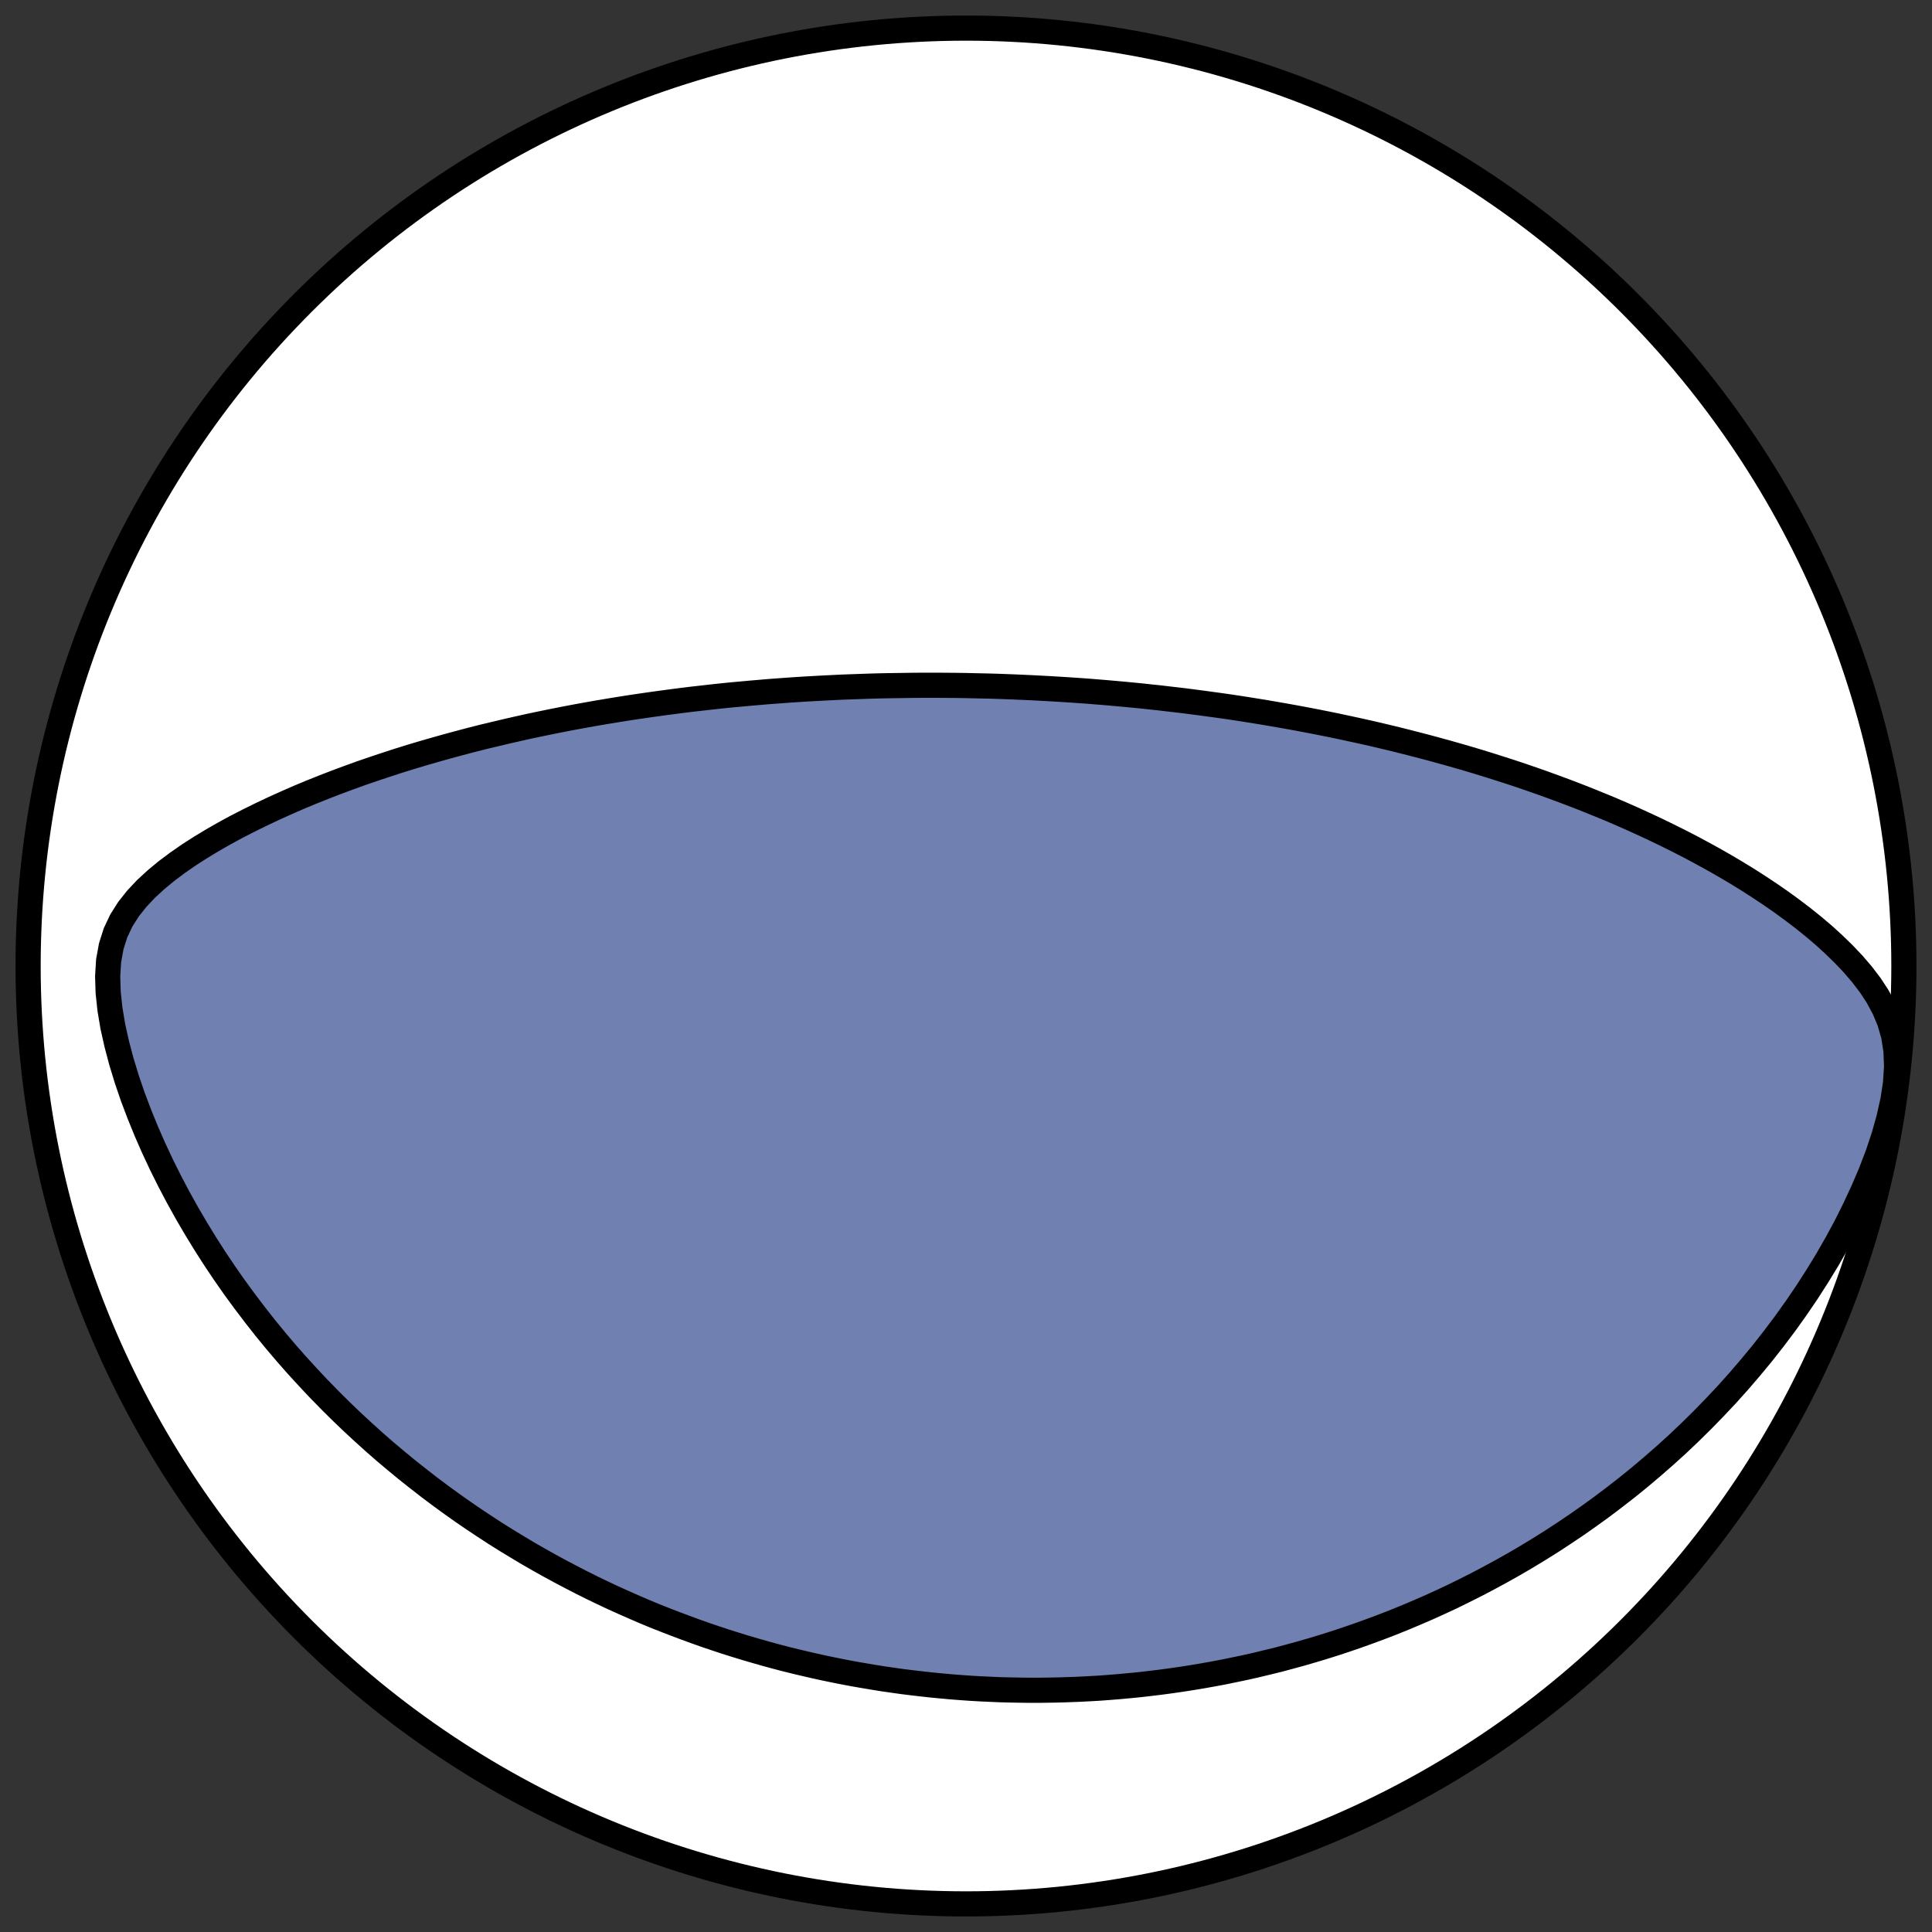 <?xml version="1.0" encoding="utf-8" standalone="no"?>
<!DOCTYPE svg PUBLIC "-//W3C//DTD SVG 1.1//EN"
  "http://www.w3.org/Graphics/SVG/1.1/DTD/svg11.dtd">
<!-- Created with matplotlib (https://matplotlib.org/) -->
<svg height="30.722pt" version="1.1" viewBox="0 0 30.722 30.722" width="30.722pt" xmlns="http://www.w3.org/2000/svg" xmlns:xlink="http://www.w3.org/1999/xlink">
 <rect x="0" y="0" width="30.722" height="30.722" fill="#333333" stroke="none"/>
 <defs>
  <style type="text/css">
*{stroke-linecap:butt;stroke-linejoin:round;}
  </style>
 </defs>
 <g id="figure_1">
  <g id="patch_1">
   <path d="M 0 30.722 
L 30.722 30.722 
L 30.722 0 
L 0 0 
z
" style="fill:none;"/>
  </g>
  <g id="axes_1">
   <g id="patch_2">
    <path clip-path="url(#p6616a5d053)" d="M 15.361 30.275 
C 19.316 30.275 23.11 28.704 25.907 25.907 
C 28.704 23.11 30.275 19.316 30.275 15.361 
C 30.275 11.406 28.704 7.612 25.907 4.816 
C 23.11 2.019 19.316 0.447 15.361 0.447 
C 11.406 0.447 7.612 2.019 4.816 4.816 
C 2.019 7.612 0.447 11.406 0.447 15.361 
C 0.447 19.316 2.019 23.11 4.816 25.907 
C 7.612 28.704 11.406 30.275 15.361 30.275 
z
" style="fill:#ffffff;stroke:#000000;stroke-linejoin:miter;stroke-width:0.4;"/>
   </g>
   <g id="patch_3">
    <path clip-path="url(#p6616a5d053)" d="M 16.407 10.936 
L 16.54 10.943 
L 16.673 10.95 
L 16.806 10.958 
L 16.939 10.966 
L 17.073 10.975 
L 17.206 10.984 
L 17.34 10.994 
L 17.474 11.005 
L 17.608 11.016 
L 17.742 11.028 
L 17.876 11.04 
L 18.011 11.053 
L 18.146 11.066 
L 18.282 11.081 
L 18.418 11.095 
L 18.554 11.111 
L 18.691 11.127 
L 18.829 11.143 
L 18.967 11.161 
L 19.105 11.179 
L 19.244 11.198 
L 19.384 11.217 
L 19.525 11.237 
L 19.666 11.258 
L 19.808 11.28 
L 19.951 11.303 
L 20.094 11.326 
L 20.239 11.351 
L 20.384 11.376 
L 20.53 11.402 
L 20.677 11.429 
L 20.825 11.457 
L 20.974 11.486 
L 21.124 11.516 
L 21.275 11.547 
L 21.428 11.58 
L 21.581 11.613 
L 21.735 11.647 
L 21.891 11.683 
L 22.047 11.72 
L 22.205 11.758 
L 22.364 11.798 
L 22.524 11.839 
L 22.685 11.881 
L 22.848 11.925 
L 23.012 11.97 
L 23.177 12.017 
L 23.343 12.065 
L 23.51 12.115 
L 23.679 12.167 
L 23.849 12.221 
L 24.02 12.276 
L 24.192 12.333 
L 24.366 12.393 
L 24.54 12.454 
L 24.716 12.518 
L 24.892 12.583 
L 25.07 12.651 
L 25.248 12.721 
L 25.428 12.794 
L 25.608 12.868 
L 25.789 12.946 
L 25.97 13.026 
L 26.152 13.109 
L 26.334 13.194 
L 26.517 13.283 
L 26.7 13.374 
L 26.883 13.468 
L 27.066 13.566 
L 27.248 13.666 
L 27.43 13.77 
L 27.611 13.877 
L 27.792 13.988 
L 27.971 14.103 
L 28.149 14.221 
L 28.325 14.343 
L 28.499 14.47 
L 28.67 14.6 
L 28.838 14.735 
L 29.003 14.875 
L 29.163 15.021 
L 29.318 15.172 
L 29.467 15.329 
L 29.608 15.493 
L 29.74 15.666 
L 29.859 15.848 
L 29.963 16.042 
L 30.049 16.248 
L 30.112 16.469 
L 30.149 16.706 
L 30.159 16.958 
L 30.142 17.224 
L 30.1 17.499 
L 30.037 17.782 
L 29.956 18.069 
L 29.86 18.357 
L 29.75 18.644 
L 29.628 18.93 
L 29.497 19.212 
L 29.358 19.491 
L 29.211 19.764 
L 29.057 20.033 
L 28.896 20.296 
L 28.731 20.553 
L 28.56 20.804 
L 28.385 21.049 
L 28.206 21.287 
L 28.023 21.52 
L 27.837 21.745 
L 27.649 21.964 
L 27.458 22.177 
L 27.264 22.383 
L 27.069 22.583 
L 26.873 22.776 
L 26.675 22.964 
L 26.475 23.145 
L 26.275 23.32 
L 26.075 23.489 
L 25.874 23.652 
L 25.672 23.809 
L 25.471 23.961 
L 25.269 24.107 
L 25.068 24.248 
L 24.867 24.383 
L 24.667 24.514 
L 24.467 24.639 
L 24.267 24.76 
L 24.069 24.876 
L 23.871 24.987 
L 23.674 25.094 
L 23.478 25.197 
L 23.283 25.295 
L 23.09 25.39 
L 22.897 25.48 
L 22.705 25.567 
L 22.515 25.649 
L 22.325 25.729 
L 22.137 25.805 
L 21.95 25.877 
L 21.764 25.946 
L 21.58 26.012 
L 21.396 26.075 
L 21.214 26.135 
L 21.033 26.192 
L 20.853 26.246 
L 20.674 26.298 
L 20.497 26.346 
L 20.321 26.393 
L 20.145 26.436 
L 19.971 26.478 
L 19.798 26.517 
L 19.626 26.553 
L 19.455 26.588 
L 19.285 26.62 
L 19.116 26.65 
L 18.948 26.678 
L 18.781 26.704 
L 18.615 26.728 
L 18.45 26.75 
L 18.285 26.77 
L 18.122 26.789 
L 17.959 26.805 
L 17.797 26.82 
L 17.635 26.833 
L 17.474 26.845 
L 17.314 26.854 
L 17.155 26.862 
L 16.996 26.868 
L 16.837 26.873 
L 16.68 26.876 
L 16.522 26.878 
L 16.365 26.878 
L 16.209 26.876 
L 16.052 26.873 
L 15.897 26.869 
L 15.741 26.862 
L 15.586 26.855 
L 15.431 26.846 
L 15.276 26.835 
L 15.121 26.823 
L 14.967 26.809 
L 14.812 26.794 
L 14.658 26.777 
L 14.504 26.759 
L 14.35 26.74 
L 14.195 26.718 
L 14.041 26.696 
L 13.887 26.671 
L 13.732 26.645 
L 13.577 26.618 
L 13.422 26.589 
L 13.267 26.558 
L 13.112 26.526 
L 12.957 26.492 
L 12.801 26.456 
L 12.645 26.419 
L 12.488 26.38 
L 12.331 26.339 
L 12.174 26.296 
L 12.016 26.251 
L 11.858 26.205 
L 11.699 26.156 
L 11.54 26.106 
L 11.38 26.053 
L 11.22 25.999 
L 11.059 25.942 
L 10.898 25.883 
L 10.736 25.822 
L 10.573 25.759 
L 10.409 25.694 
L 10.245 25.626 
L 10.081 25.555 
L 9.915 25.482 
L 9.749 25.407 
L 9.583 25.329 
L 9.415 25.248 
L 9.247 25.164 
L 9.078 25.077 
L 8.909 24.988 
L 8.738 24.895 
L 8.568 24.8 
L 8.396 24.701 
L 8.224 24.598 
L 8.051 24.493 
L 7.877 24.384 
L 7.704 24.271 
L 7.529 24.155 
L 7.354 24.035 
L 7.179 23.911 
L 7.003 23.783 
L 6.827 23.651 
L 6.651 23.514 
L 6.474 23.374 
L 6.298 23.229 
L 6.121 23.08 
L 5.945 22.926 
L 5.769 22.767 
L 5.593 22.604 
L 5.418 22.436 
L 5.243 22.262 
L 5.069 22.084 
L 4.897 21.901 
L 4.725 21.713 
L 4.554 21.519 
L 4.385 21.32 
L 4.218 21.116 
L 4.053 20.906 
L 3.89 20.691 
L 3.729 20.471 
L 3.571 20.245 
L 3.416 20.014 
L 3.265 19.778 
L 3.117 19.536 
L 2.973 19.29 
L 2.833 19.038 
L 2.698 18.782 
L 2.568 18.521 
L 2.444 18.256 
L 2.326 17.987 
L 2.215 17.714 
L 2.111 17.439 
L 2.016 17.161 
L 1.931 16.882 
L 1.857 16.603 
L 1.795 16.326 
L 1.749 16.052 
L 1.72 15.784 
L 1.712 15.525 
L 1.727 15.278 
L 1.769 15.047 
L 1.837 14.833 
L 1.93 14.636 
L 2.045 14.455 
L 2.178 14.288 
L 2.325 14.132 
L 2.483 13.987 
L 2.65 13.849 
L 2.824 13.719 
L 3.004 13.594 
L 3.188 13.476 
L 3.376 13.362 
L 3.567 13.253 
L 3.76 13.148 
L 3.955 13.048 
L 4.152 12.951 
L 4.349 12.858 
L 4.548 12.768 
L 4.747 12.681 
L 4.946 12.598 
L 5.146 12.518 
L 5.345 12.441 
L 5.544 12.367 
L 5.743 12.295 
L 5.941 12.227 
L 6.139 12.161 
L 6.336 12.097 
L 6.532 12.036 
L 6.726 11.978 
L 6.92 11.922 
L 7.113 11.868 
L 7.304 11.816 
L 7.494 11.766 
L 7.683 11.718 
L 7.871 11.673 
L 8.057 11.629 
L 8.241 11.587 
L 8.424 11.546 
L 8.606 11.508 
L 8.786 11.471 
L 8.964 11.436 
L 9.141 11.402 
L 9.317 11.37 
L 9.491 11.339 
L 9.663 11.31 
L 9.834 11.282 
L 10.004 11.255 
L 10.172 11.23 
L 10.338 11.206 
L 10.503 11.183 
L 10.667 11.161 
L 10.829 11.14 
L 10.99 11.12 
L 11.15 11.102 
L 11.308 11.084 
L 11.465 11.067 
L 11.62 11.051 
L 11.775 11.037 
L 11.928 11.023 
L 12.08 11.01 
L 12.231 10.997 
L 12.381 10.986 
L 12.53 10.975 
L 12.678 10.965 
L 12.824 10.956 
L 12.97 10.948 
L 13.115 10.94 
L 13.259 10.933 
L 13.402 10.926 
L 13.545 10.921 
L 13.686 10.916 
L 13.827 10.911 
L 13.967 10.907 
L 14.106 10.904 
L 14.245 10.902 
L 14.383 10.9 
L 14.521 10.898 
L 14.658 10.897 
L 14.794 10.897 
L 14.931 10.897 
L 15.066 10.898 
L 15.201 10.899 
L 15.336 10.901 
L 15.471 10.904 
L 15.605 10.907 
L 15.739 10.91 
L 15.873 10.914 
L 16.007 10.919 
L 16.14 10.924 
L 16.273 10.93 
L 16.407 10.936 
z
" style="fill:#7080b0;stroke:#000000;stroke-linejoin:miter;stroke-width:0.4;"/>
   </g>
  </g>
 </g>
 <defs>
  <clipPath id="p6616a5d053">
   <rect height="30.722" width="30.722" x="0" y="0"/>
  </clipPath>
 </defs>
</svg>
